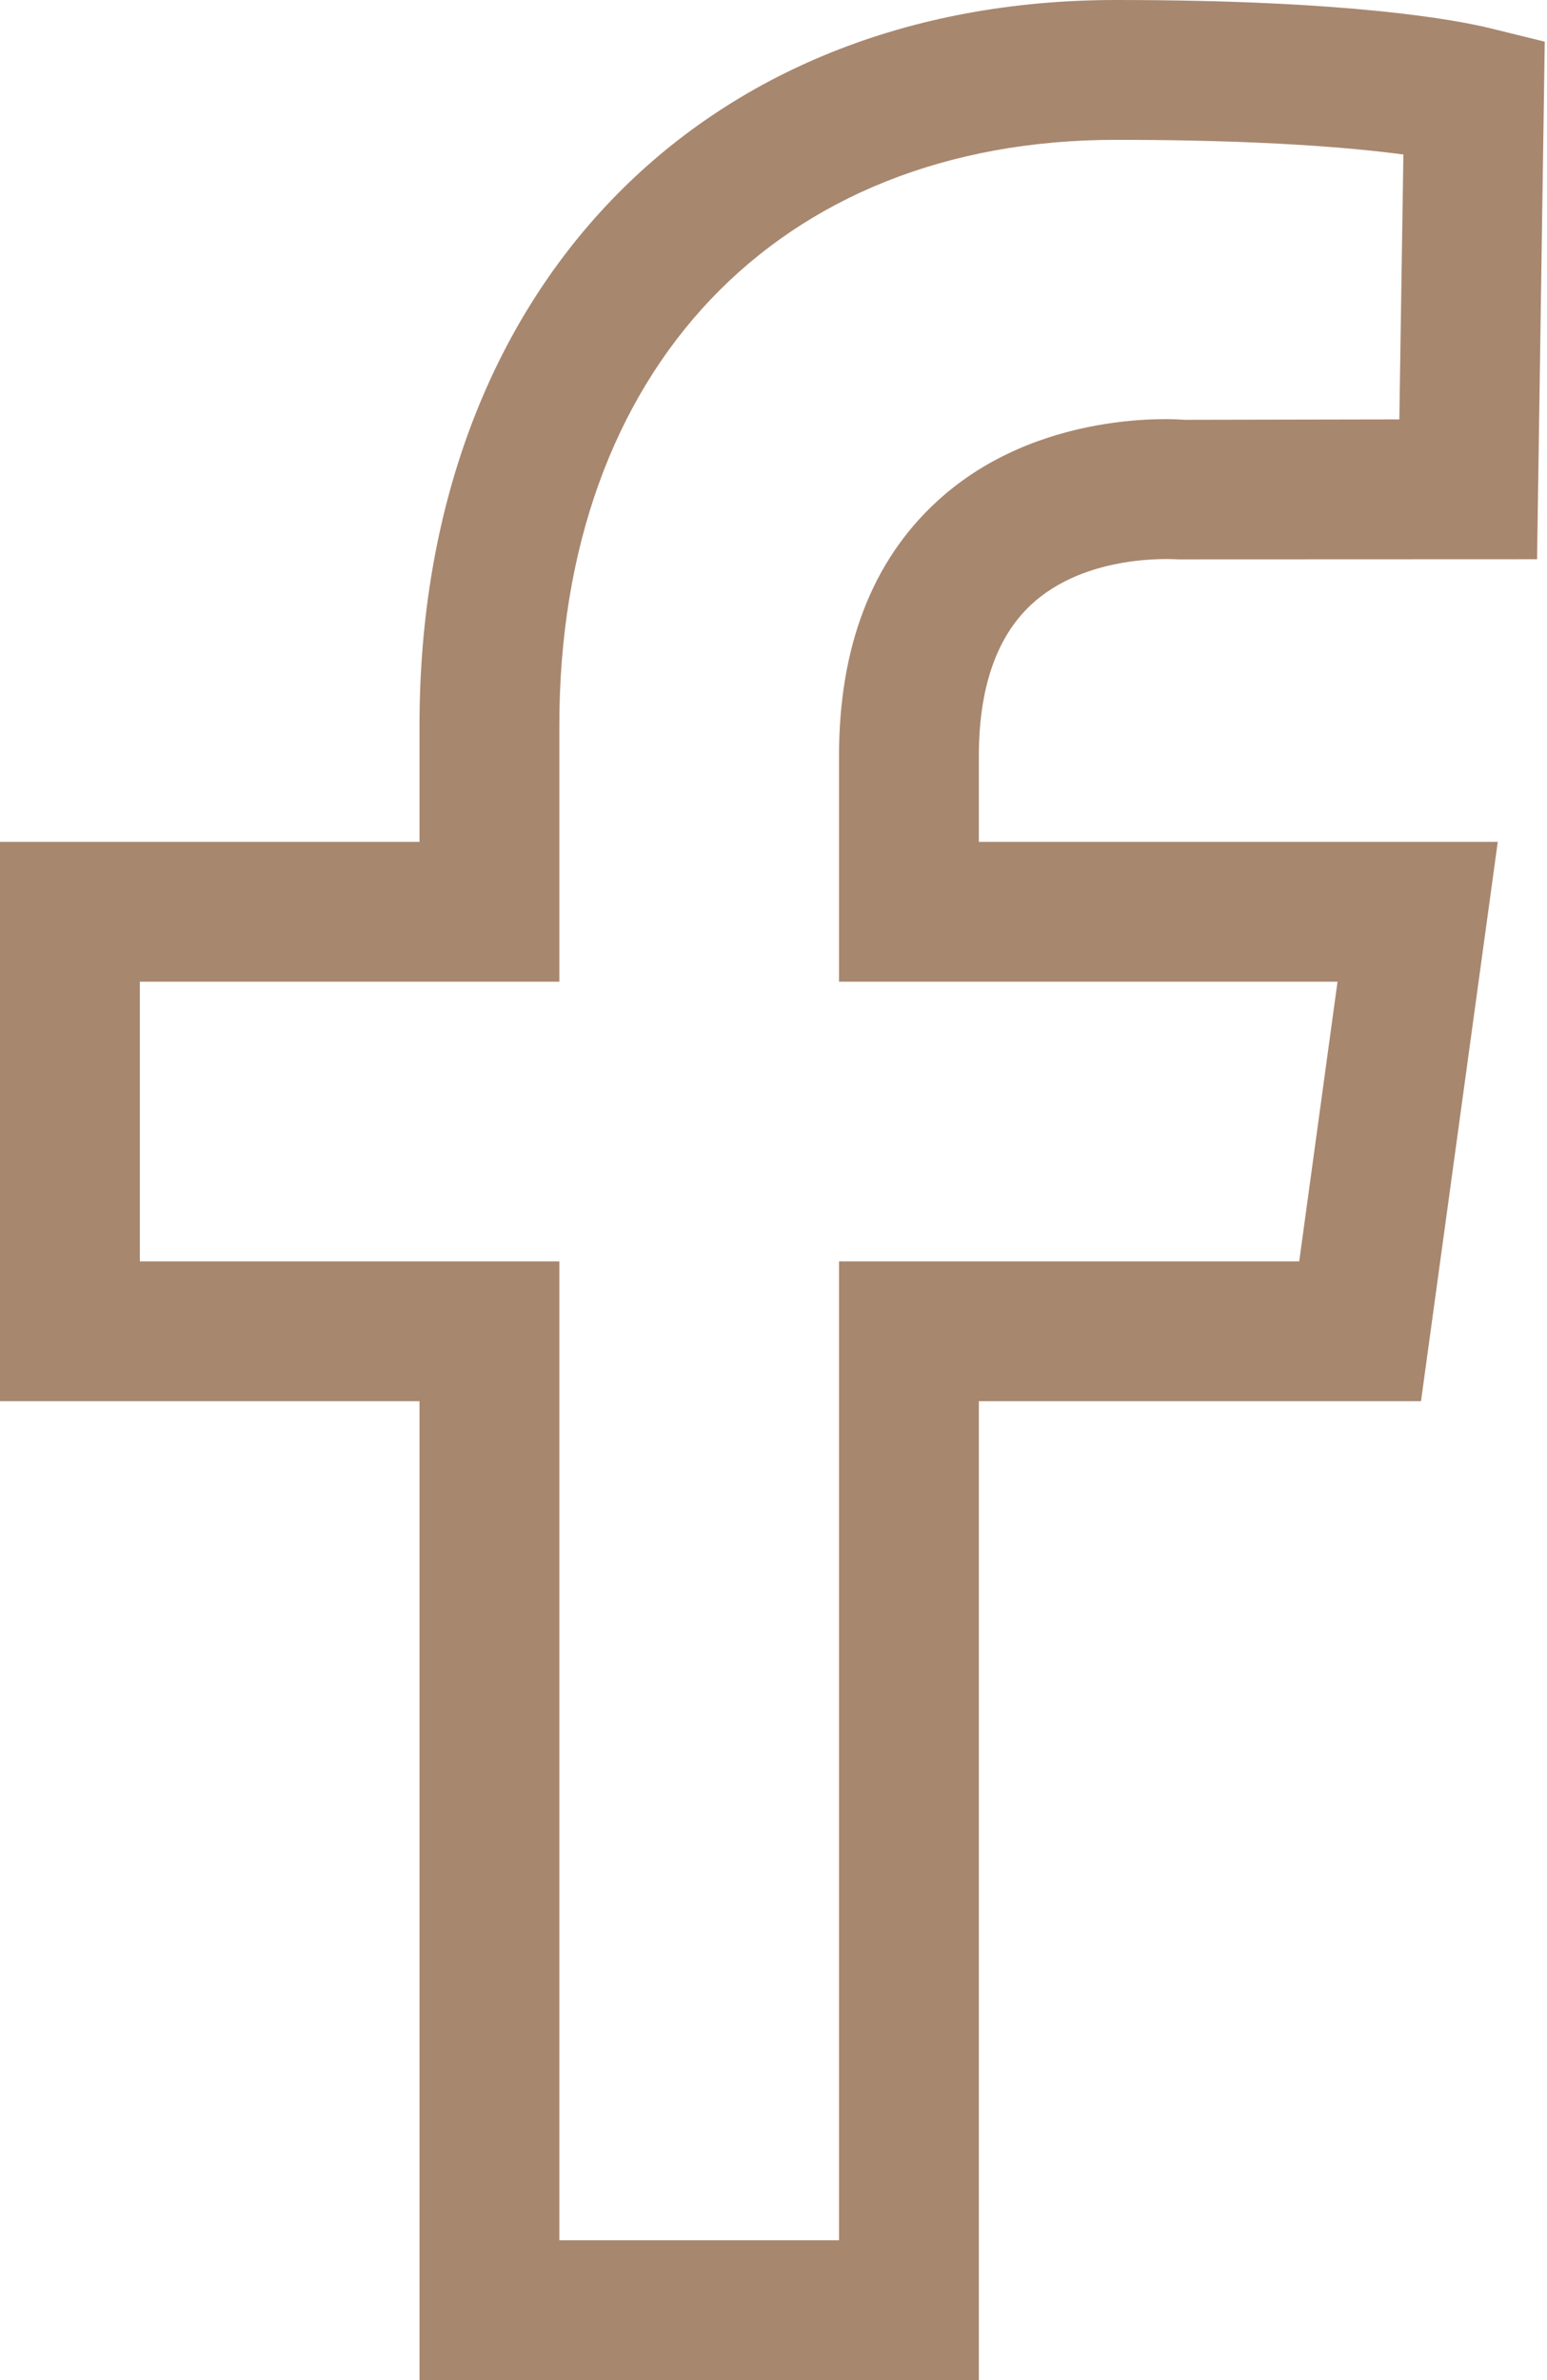 <?xml version="1.0" encoding="UTF-8" standalone="no"?>
<!DOCTYPE svg PUBLIC "-//W3C//DTD SVG 1.1//EN" "http://www.w3.org/Graphics/SVG/1.1/DTD/svg11.dtd">
<svg width="100%" height="100%" viewBox="0 0 520 800" version="1.1" xmlns="http://www.w3.org/2000/svg" xmlns:xlink="http://www.w3.org/1999/xlink" xml:space="preserve" xmlns:serif="http://www.serif.com/" style="fill-rule:evenodd;clip-rule:evenodd;stroke-linejoin:round;stroke-miterlimit:2;">
    <g transform="matrix(1,0,0,1,-140.417,0)">
        <path d="M590.005,329.965L577.126,423.972L422.438,423.972L422.438,752.997L328.431,752.997L328.431,423.972L187.42,423.972L187.42,329.965L328.431,329.965L328.431,243.807C328.431,124.277 401.85,47.003 515.552,47.003C564.248,47.003 594.612,49.589 612.144,51.939L610.781,140.964L538.489,141.105C536.515,140.917 489.418,137.25 455.434,168.461C433.531,188.531 422.438,217.391 422.438,254.148L422.438,329.965L590.005,329.965L590.005,329.965ZM486.974,203.29C505.493,186.04 534.353,187.92 536.468,188.014L657.08,187.967L659.665,14.007L641.521,9.542C629.865,6.675 594.189,0 515.552,0C375.528,0 281.427,98.003 281.427,243.807L281.427,282.961L140.417,282.961L140.417,470.975L281.427,470.975L281.427,800L469.441,800L469.441,470.975L618.066,470.975L643.871,282.961L469.442,282.961L469.442,254.148C469.442,231.258 475.364,214.148 486.974,203.29L486.974,203.29Z" style="fill:rgb(168,135,111);"/>
    </g>
</svg>
